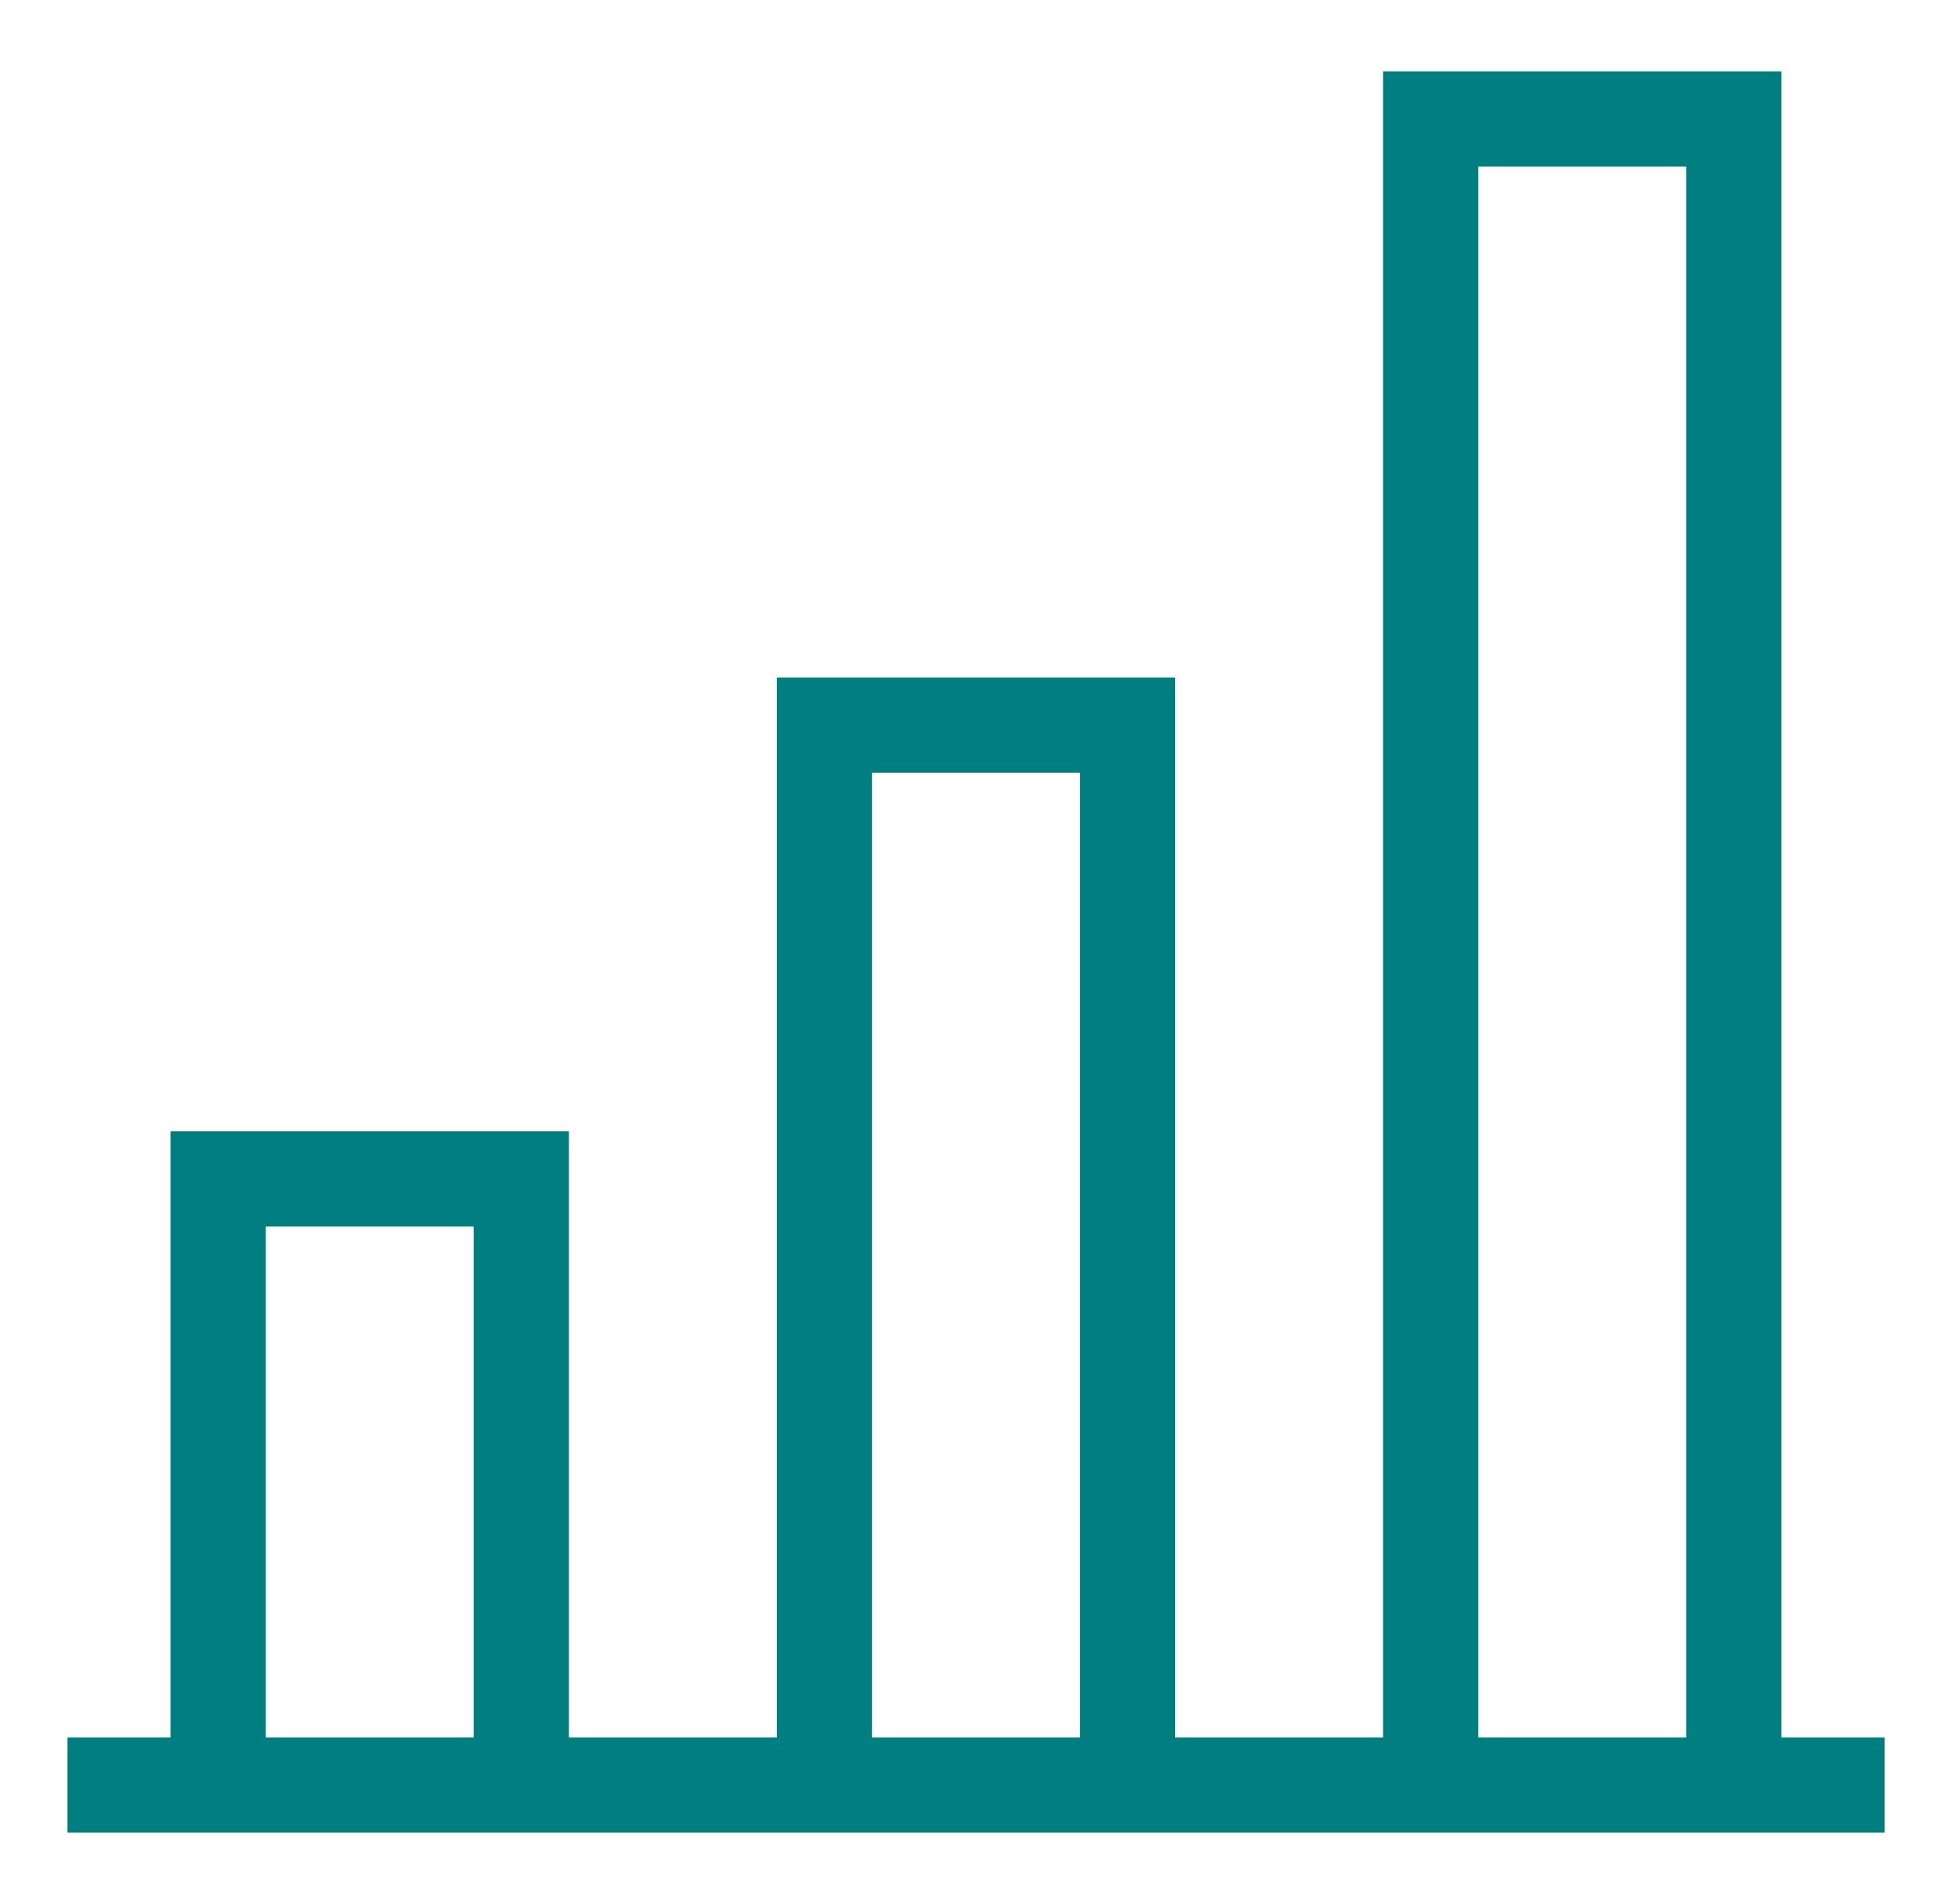 <svg xmlns="http://www.w3.org/2000/svg" width="41" height="40" fill="none" viewBox="0 0 41 40">
  <path stroke="#007E80" stroke-miterlimit="10" stroke-width="2" d="M10.95 24.767H4.583V37.5h6.367V24.767ZM36.416 2.5H30.05v35h6.366v-35ZM23.683 15.233h-6.367V37.5h6.367V15.233ZM1.417 37.5h38.167"/>
</svg>
